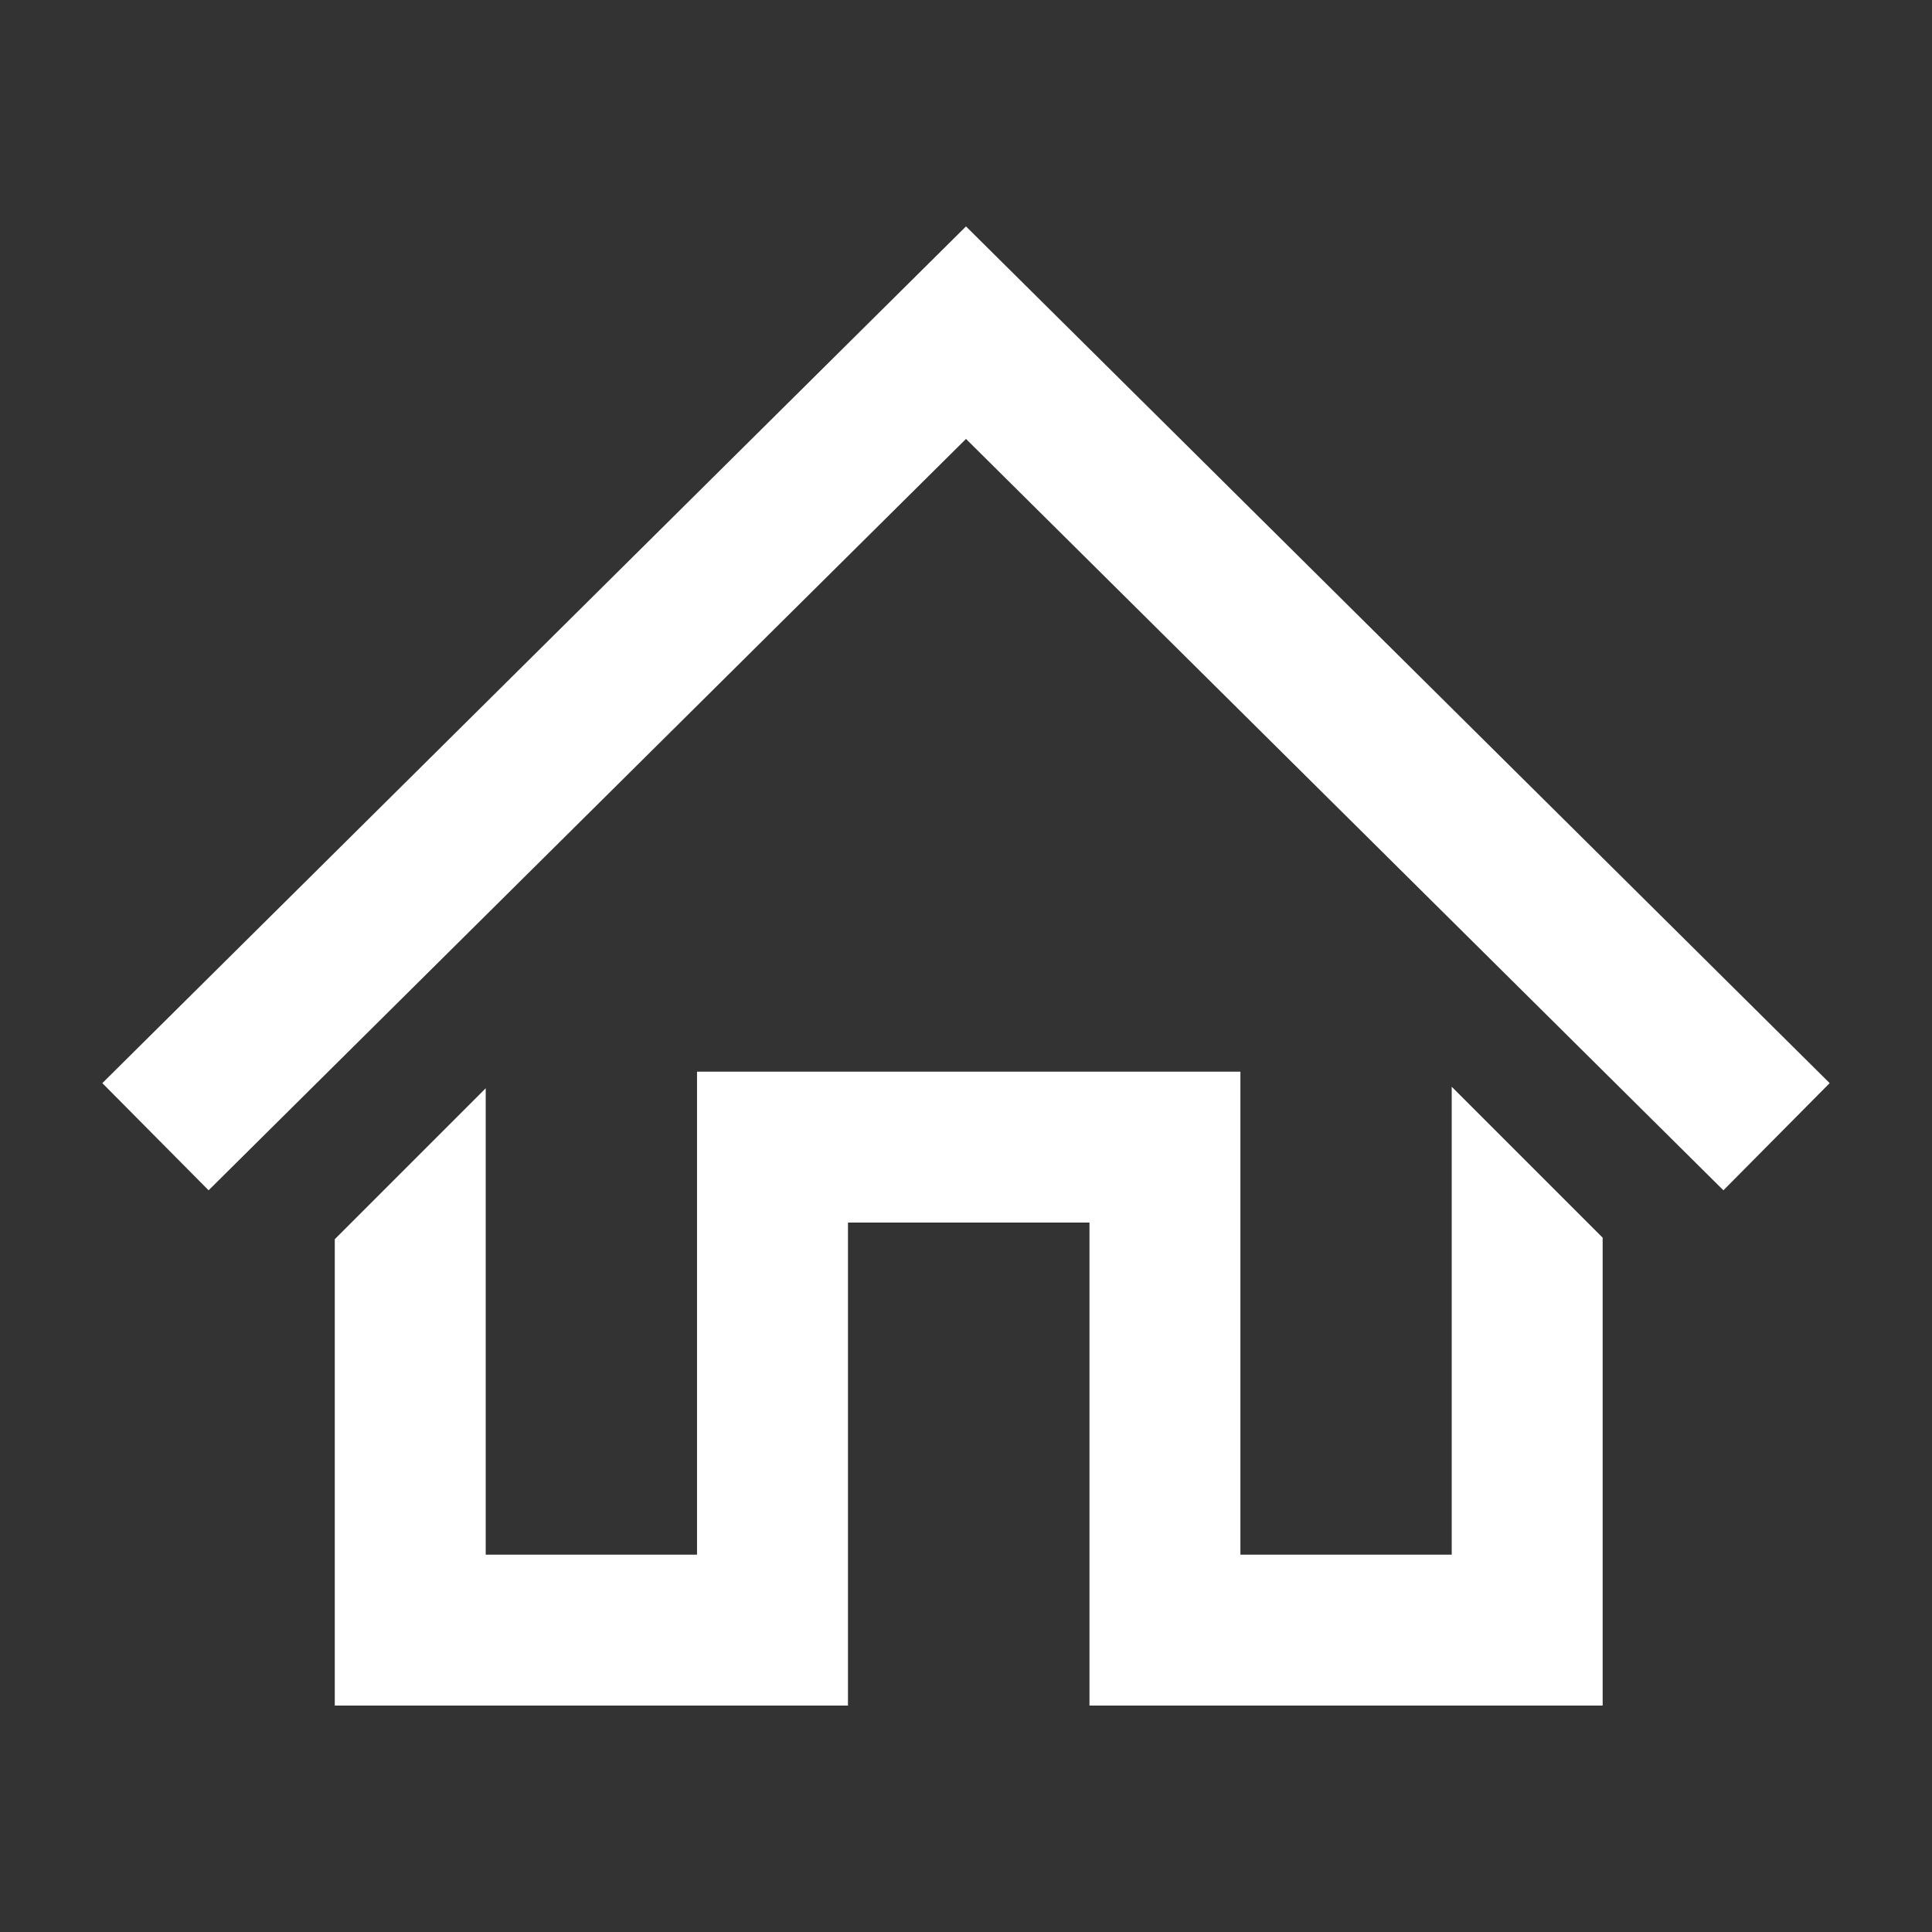 <svg id="Layer_1" data-name="Layer 1" xmlns="http://www.w3.org/2000/svg" viewBox="0 0 64 64"><rect x="0" y="0" width="64" height="64" fill="#333333" stroke="none"/><defs><style>.cls-1{fill:#fff;}</style></defs><path class="cls-1" d="M48.09,51.5h-7v-16h-18v16h-7V36.05l-5,5V56.5h17v-16h8v16h17V41l-5-5ZM32,7.5,3.39,35.88l3.52,3.55L32,14.54,57.09,39.43l3.52-3.55Z"/></svg>